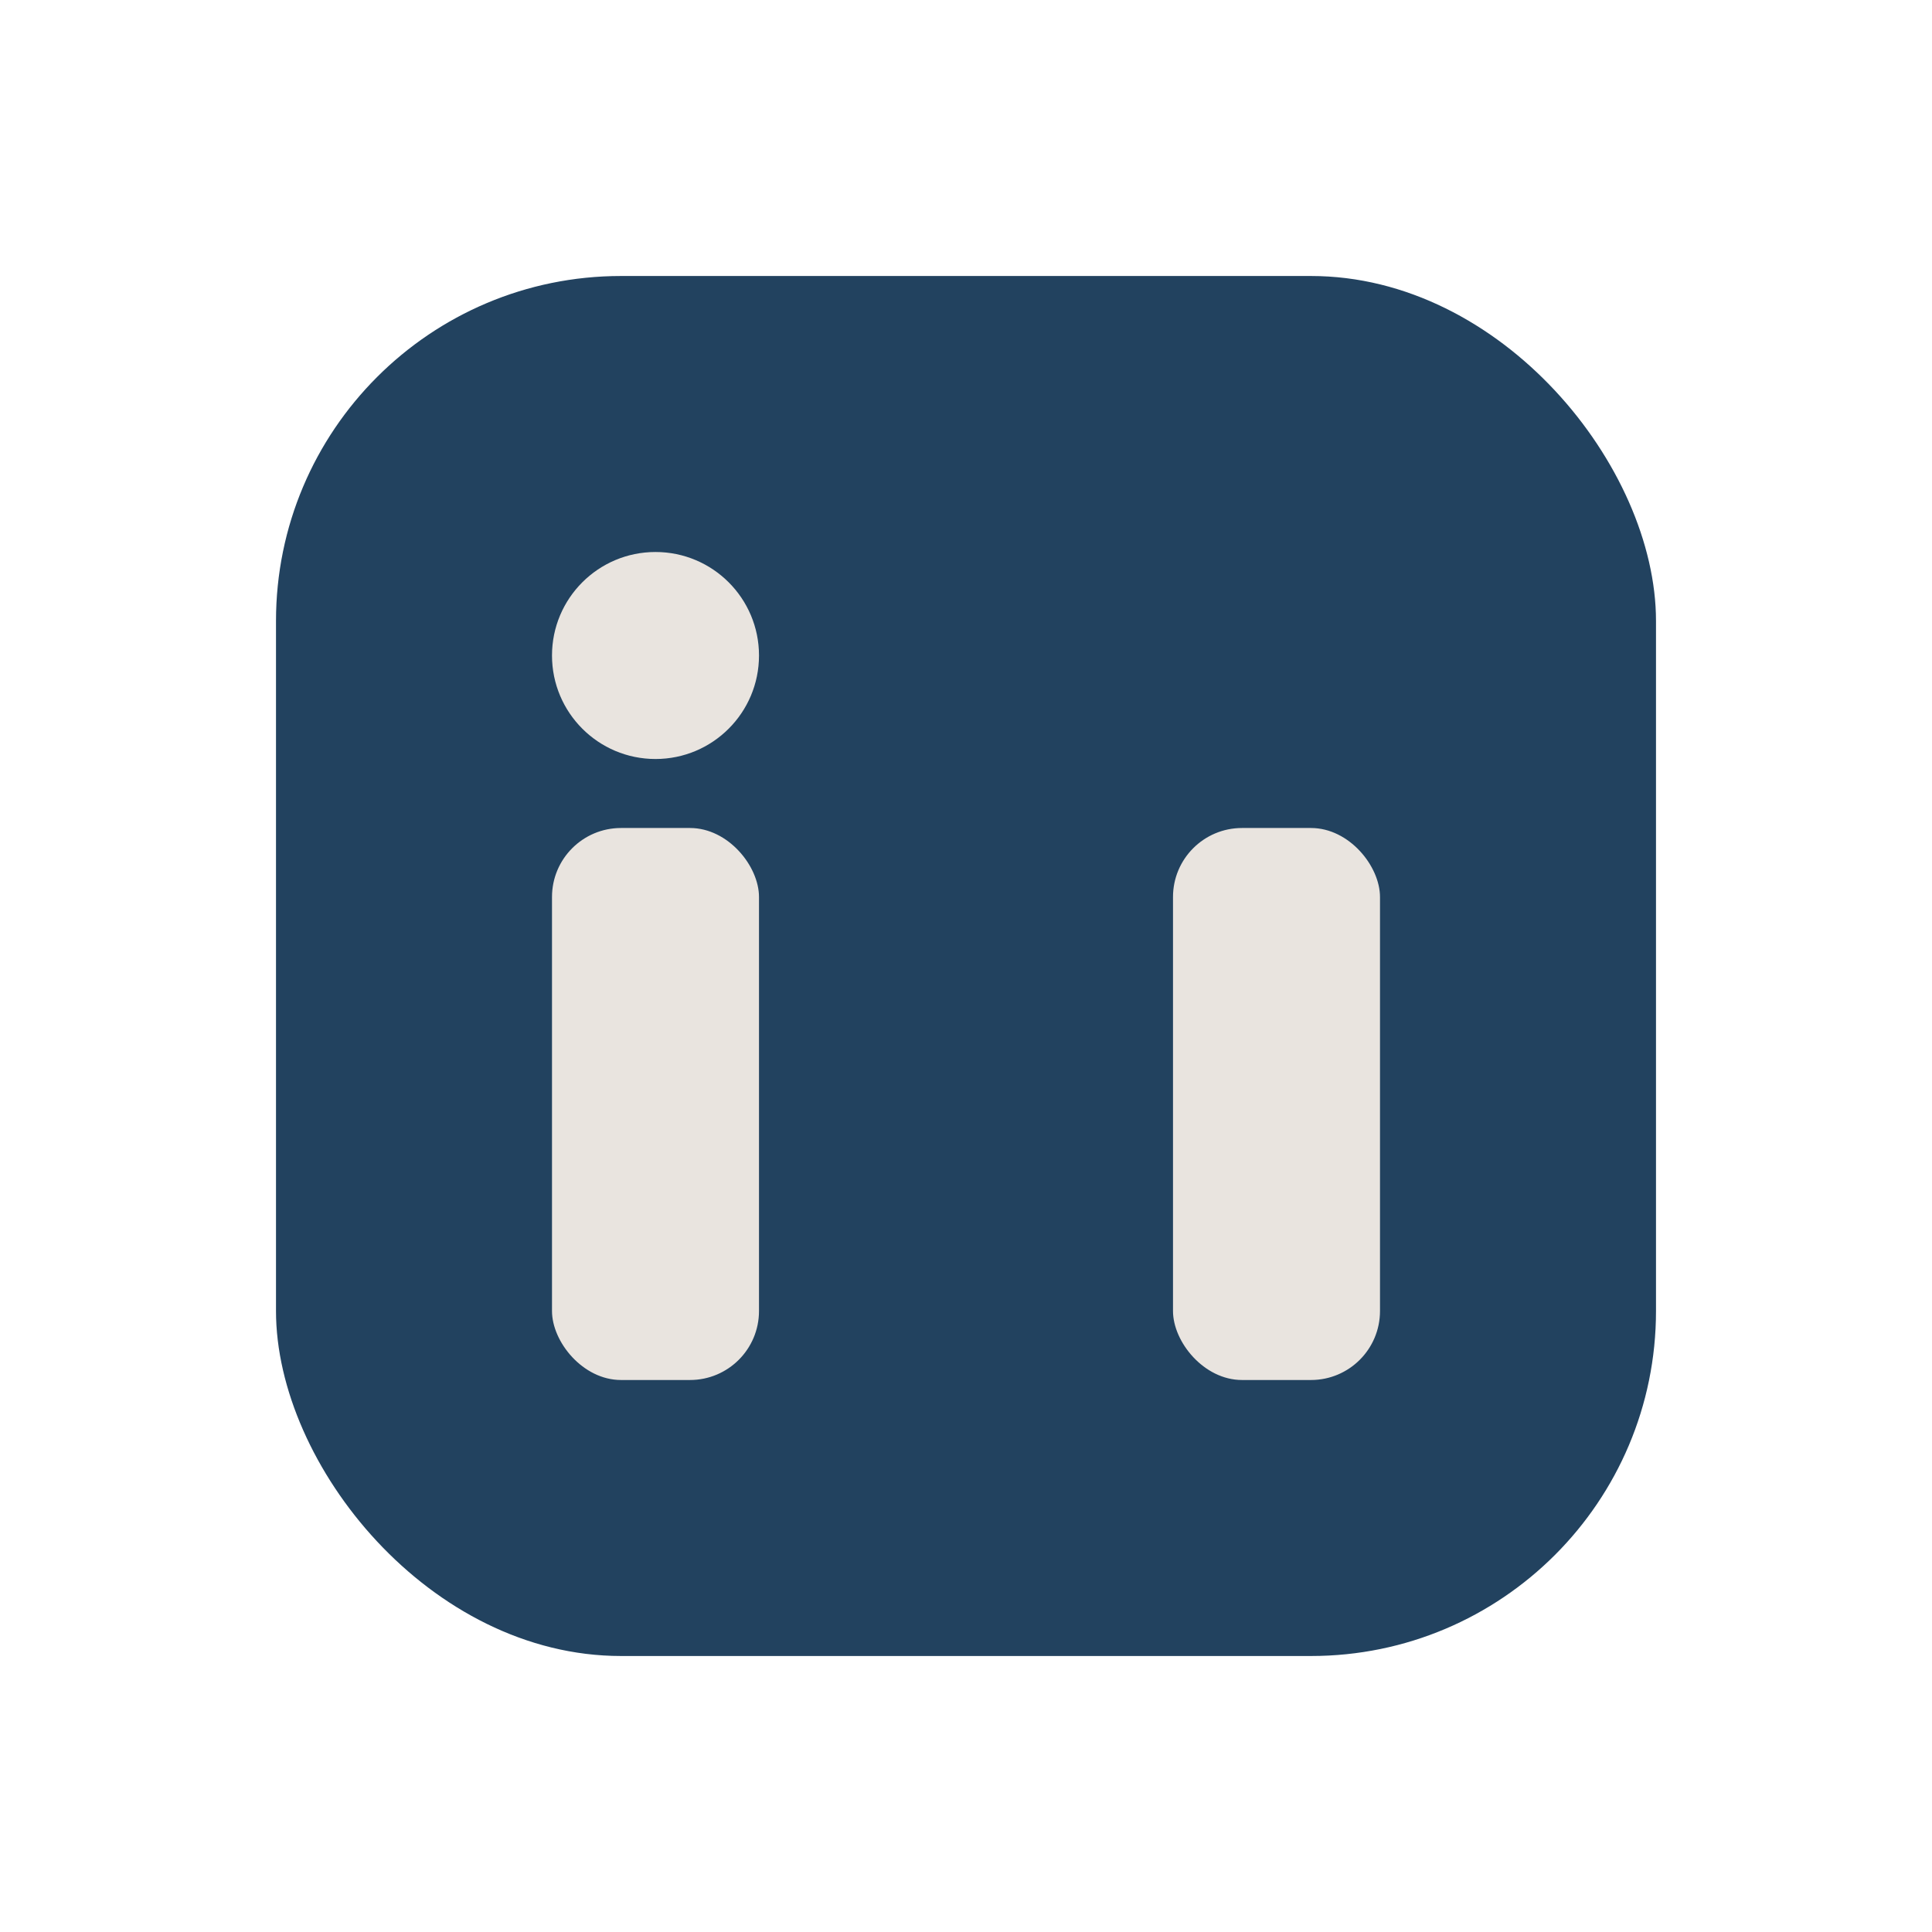 <?xml version="1.0" encoding="UTF-8"?>
<svg xmlns="http://www.w3.org/2000/svg" width="28" height="28" viewBox="0 0 28 28"><rect x="4" y="4" width="20" height="20" rx="5" fill="#22425F"/><rect x="8" y="12" width="3" height="8" rx="1" fill="#E9E4DF"/><rect x="17" y="12" width="3" height="8" rx="1" fill="#E9E4DF"/><circle cx="9.5" cy="9.5" r="1.5" fill="#E9E4DF"/></svg>